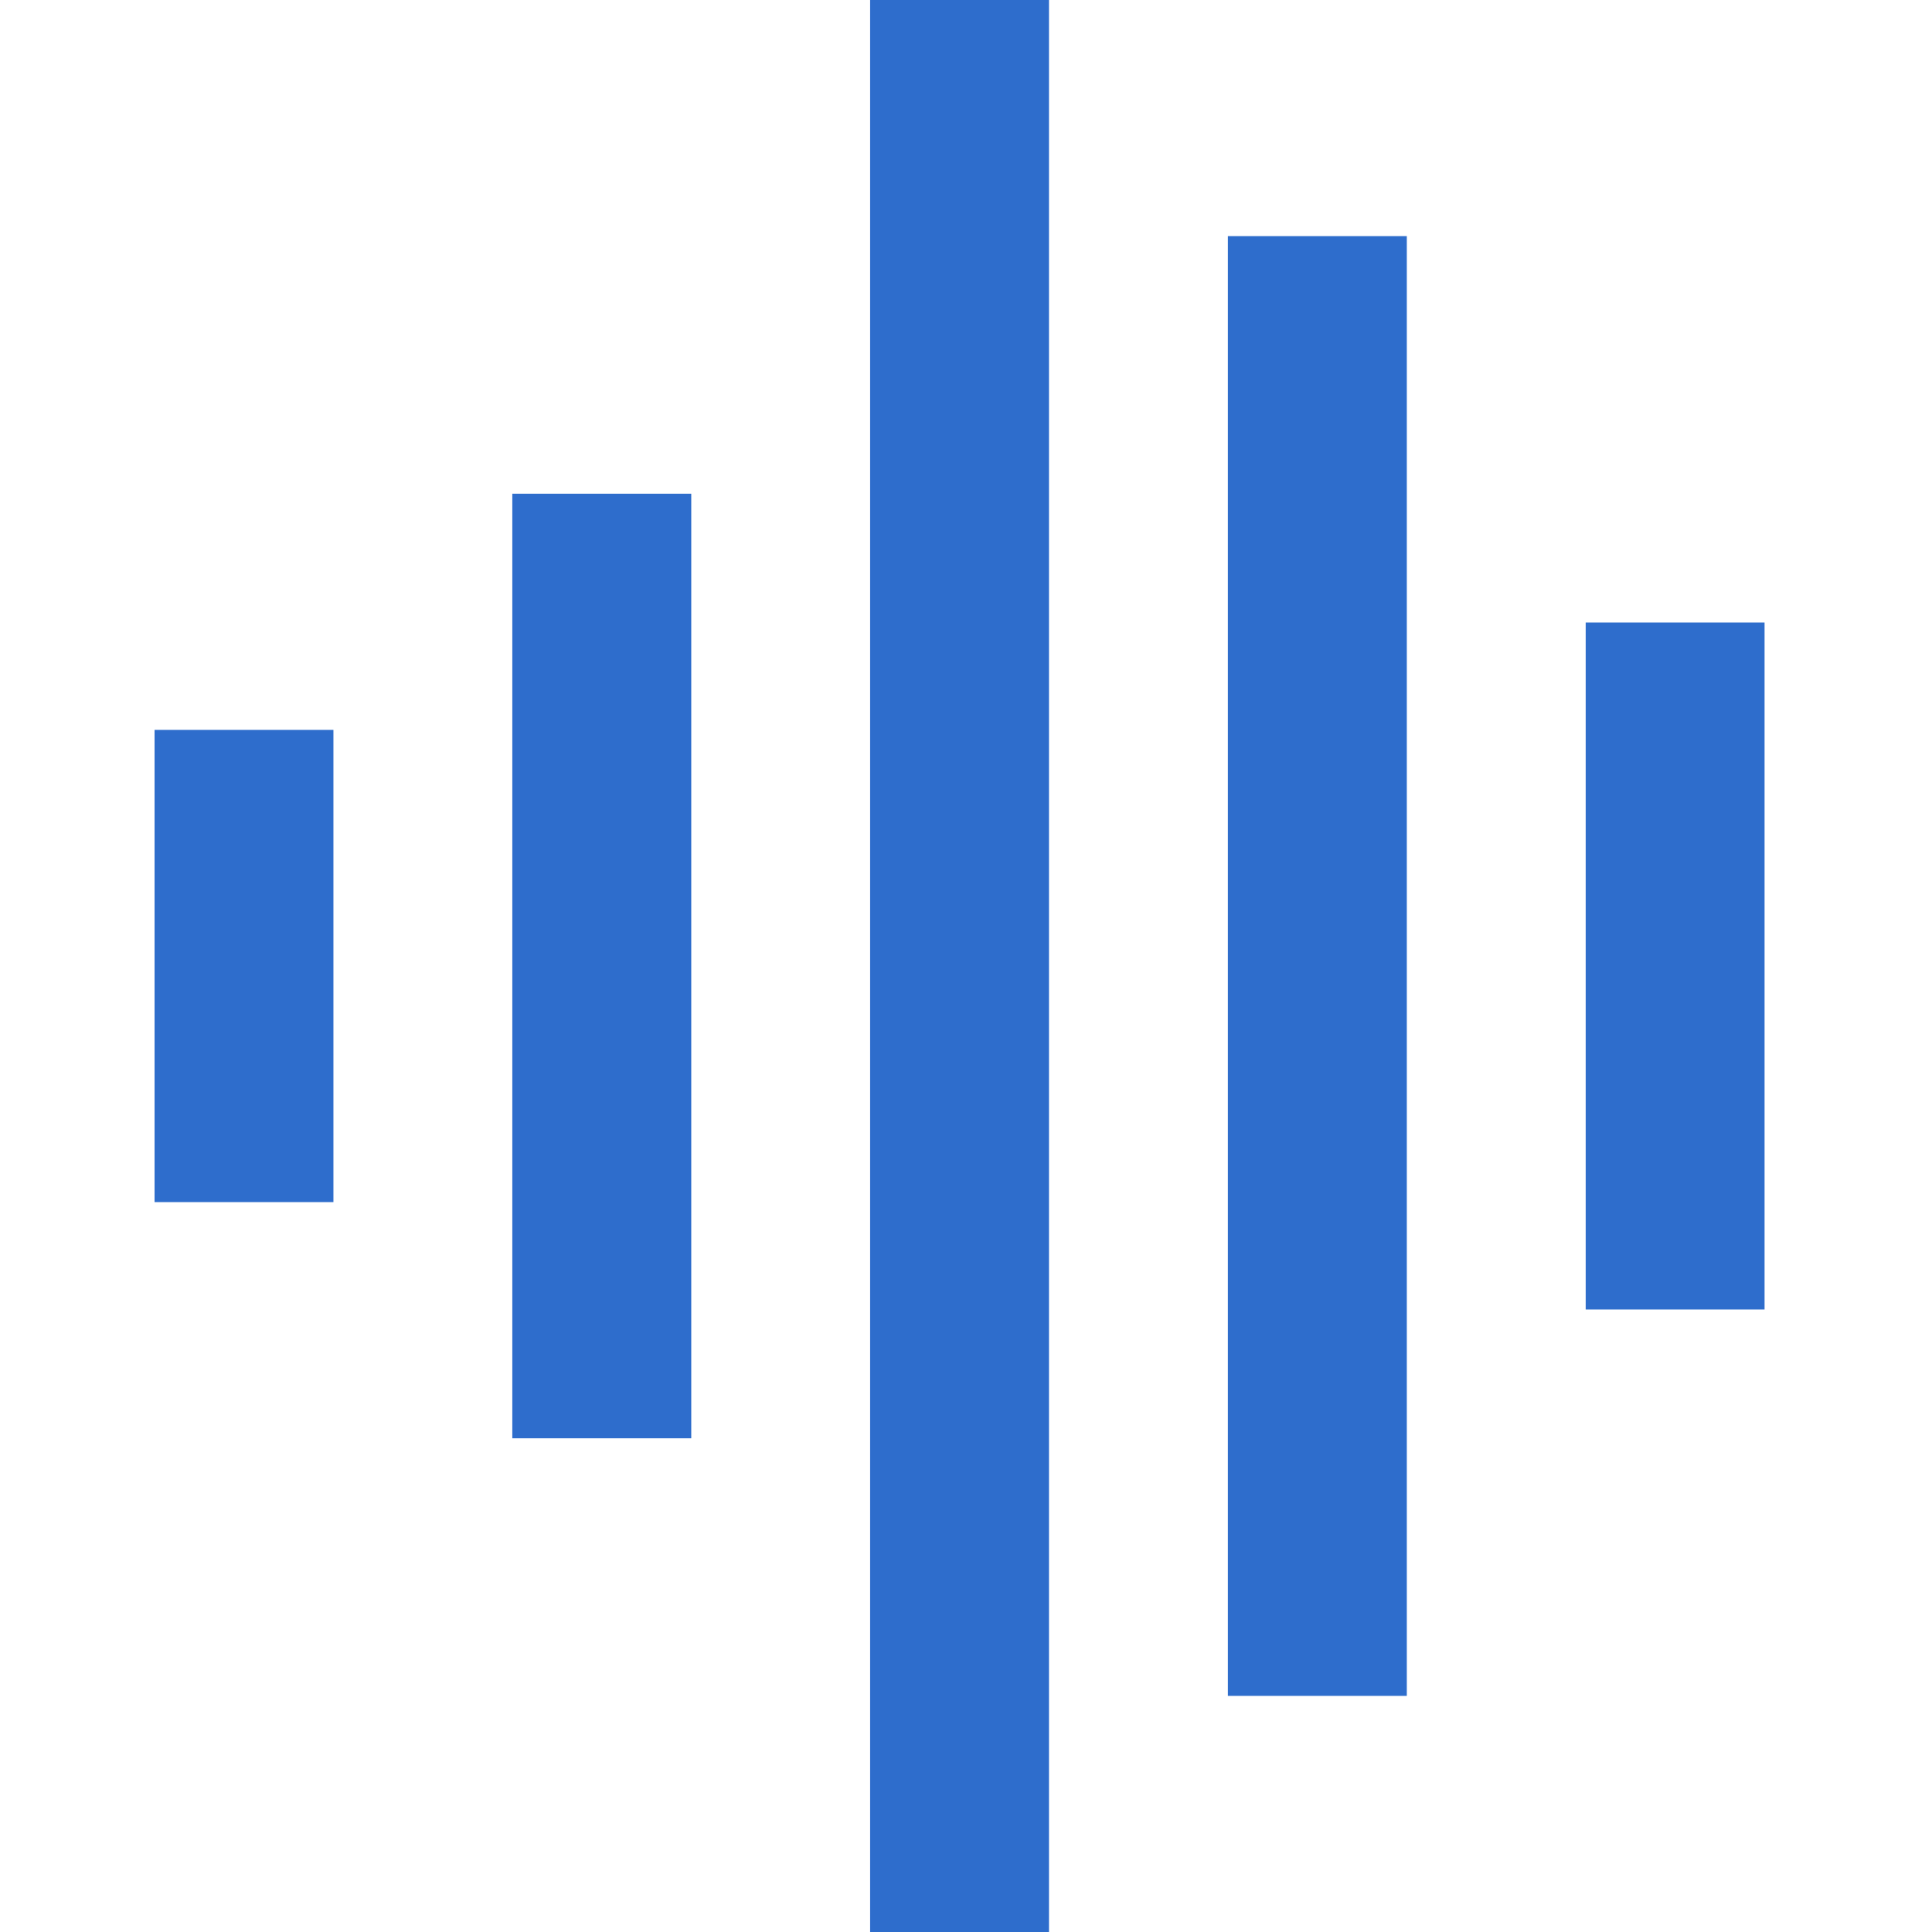 <svg width="24" height="24" viewBox="0 0 24 24" fill="none" xmlns="http://www.w3.org/2000/svg">
<path d="M13.031 0H10.809V24H13.031V0Z" fill="#2E6DCC"/>
<path d="M6.364 6.133H8.587V17.867H6.364V6.133Z" fill="#2E6DCC"/>
<path d="M1.92 9.067H4.142V14.933H1.92V9.067Z" fill="#2E6DCC"/>
<path d="M15.253 2.933H17.476V21.067H15.253V2.933Z" fill="#2E6DCC"/>
<path d="M21.92 7.733H19.698V16.267H21.92V7.733Z" fill="#2E6DCC"/>
</svg>
